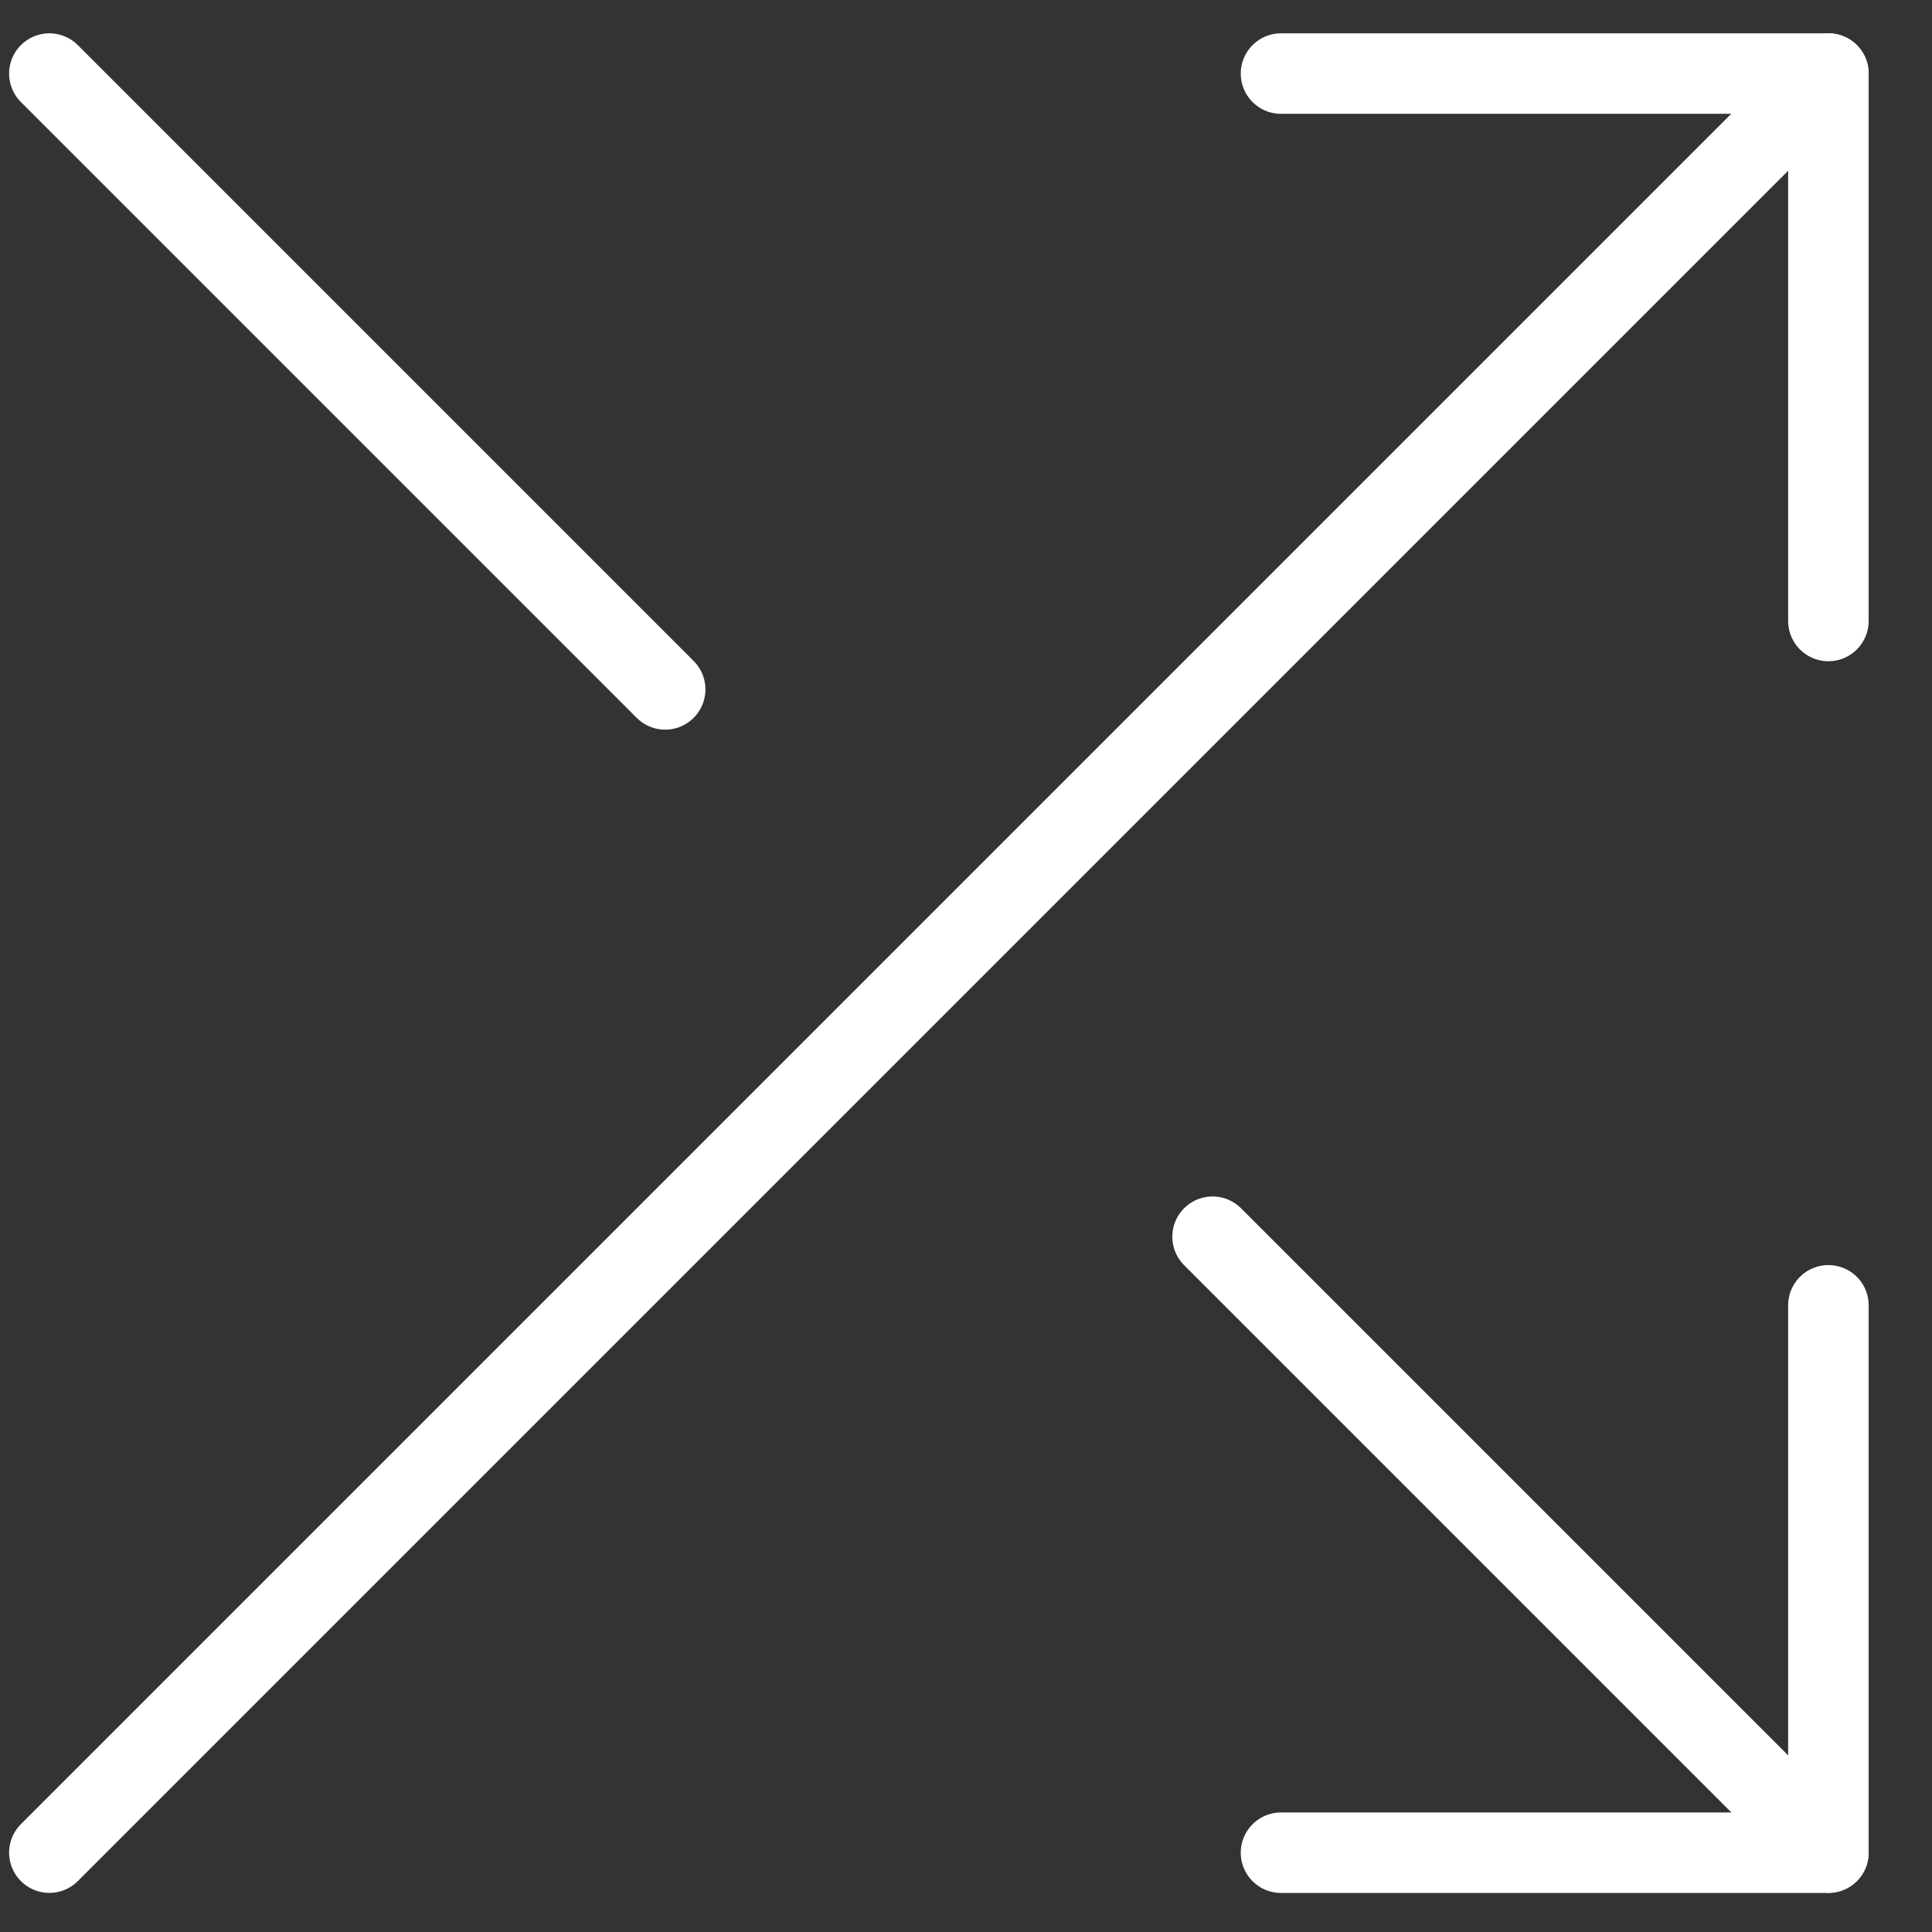 <?xml version="1.0" encoding="UTF-8"?> <svg xmlns="http://www.w3.org/2000/svg" width="24" height="24" viewBox="0 0 24 24" fill="none"><rect x="0" y="0" width="24" height="24" fill="#333333" stroke="none"/><path d="M0.613 23.014L22.713 0.914" stroke="white" stroke-linecap="round" stroke-linejoin="round"></path><path d="M15.913 0.914L22.713 0.914L22.713 7.714" stroke="white" stroke-linecap="round" stroke-linejoin="round"></path><path d="M15.063 15.363L22.713 23.013" stroke="white" stroke-linecap="round" stroke-linejoin="round"></path><path d="M15.913 23.015L22.713 23.015L22.713 16.215" stroke="white" stroke-linecap="round" stroke-linejoin="round"></path><path d="M8.263 8.564L0.613 0.914" stroke="white" stroke-linecap="round" stroke-linejoin="round"></path></svg> 